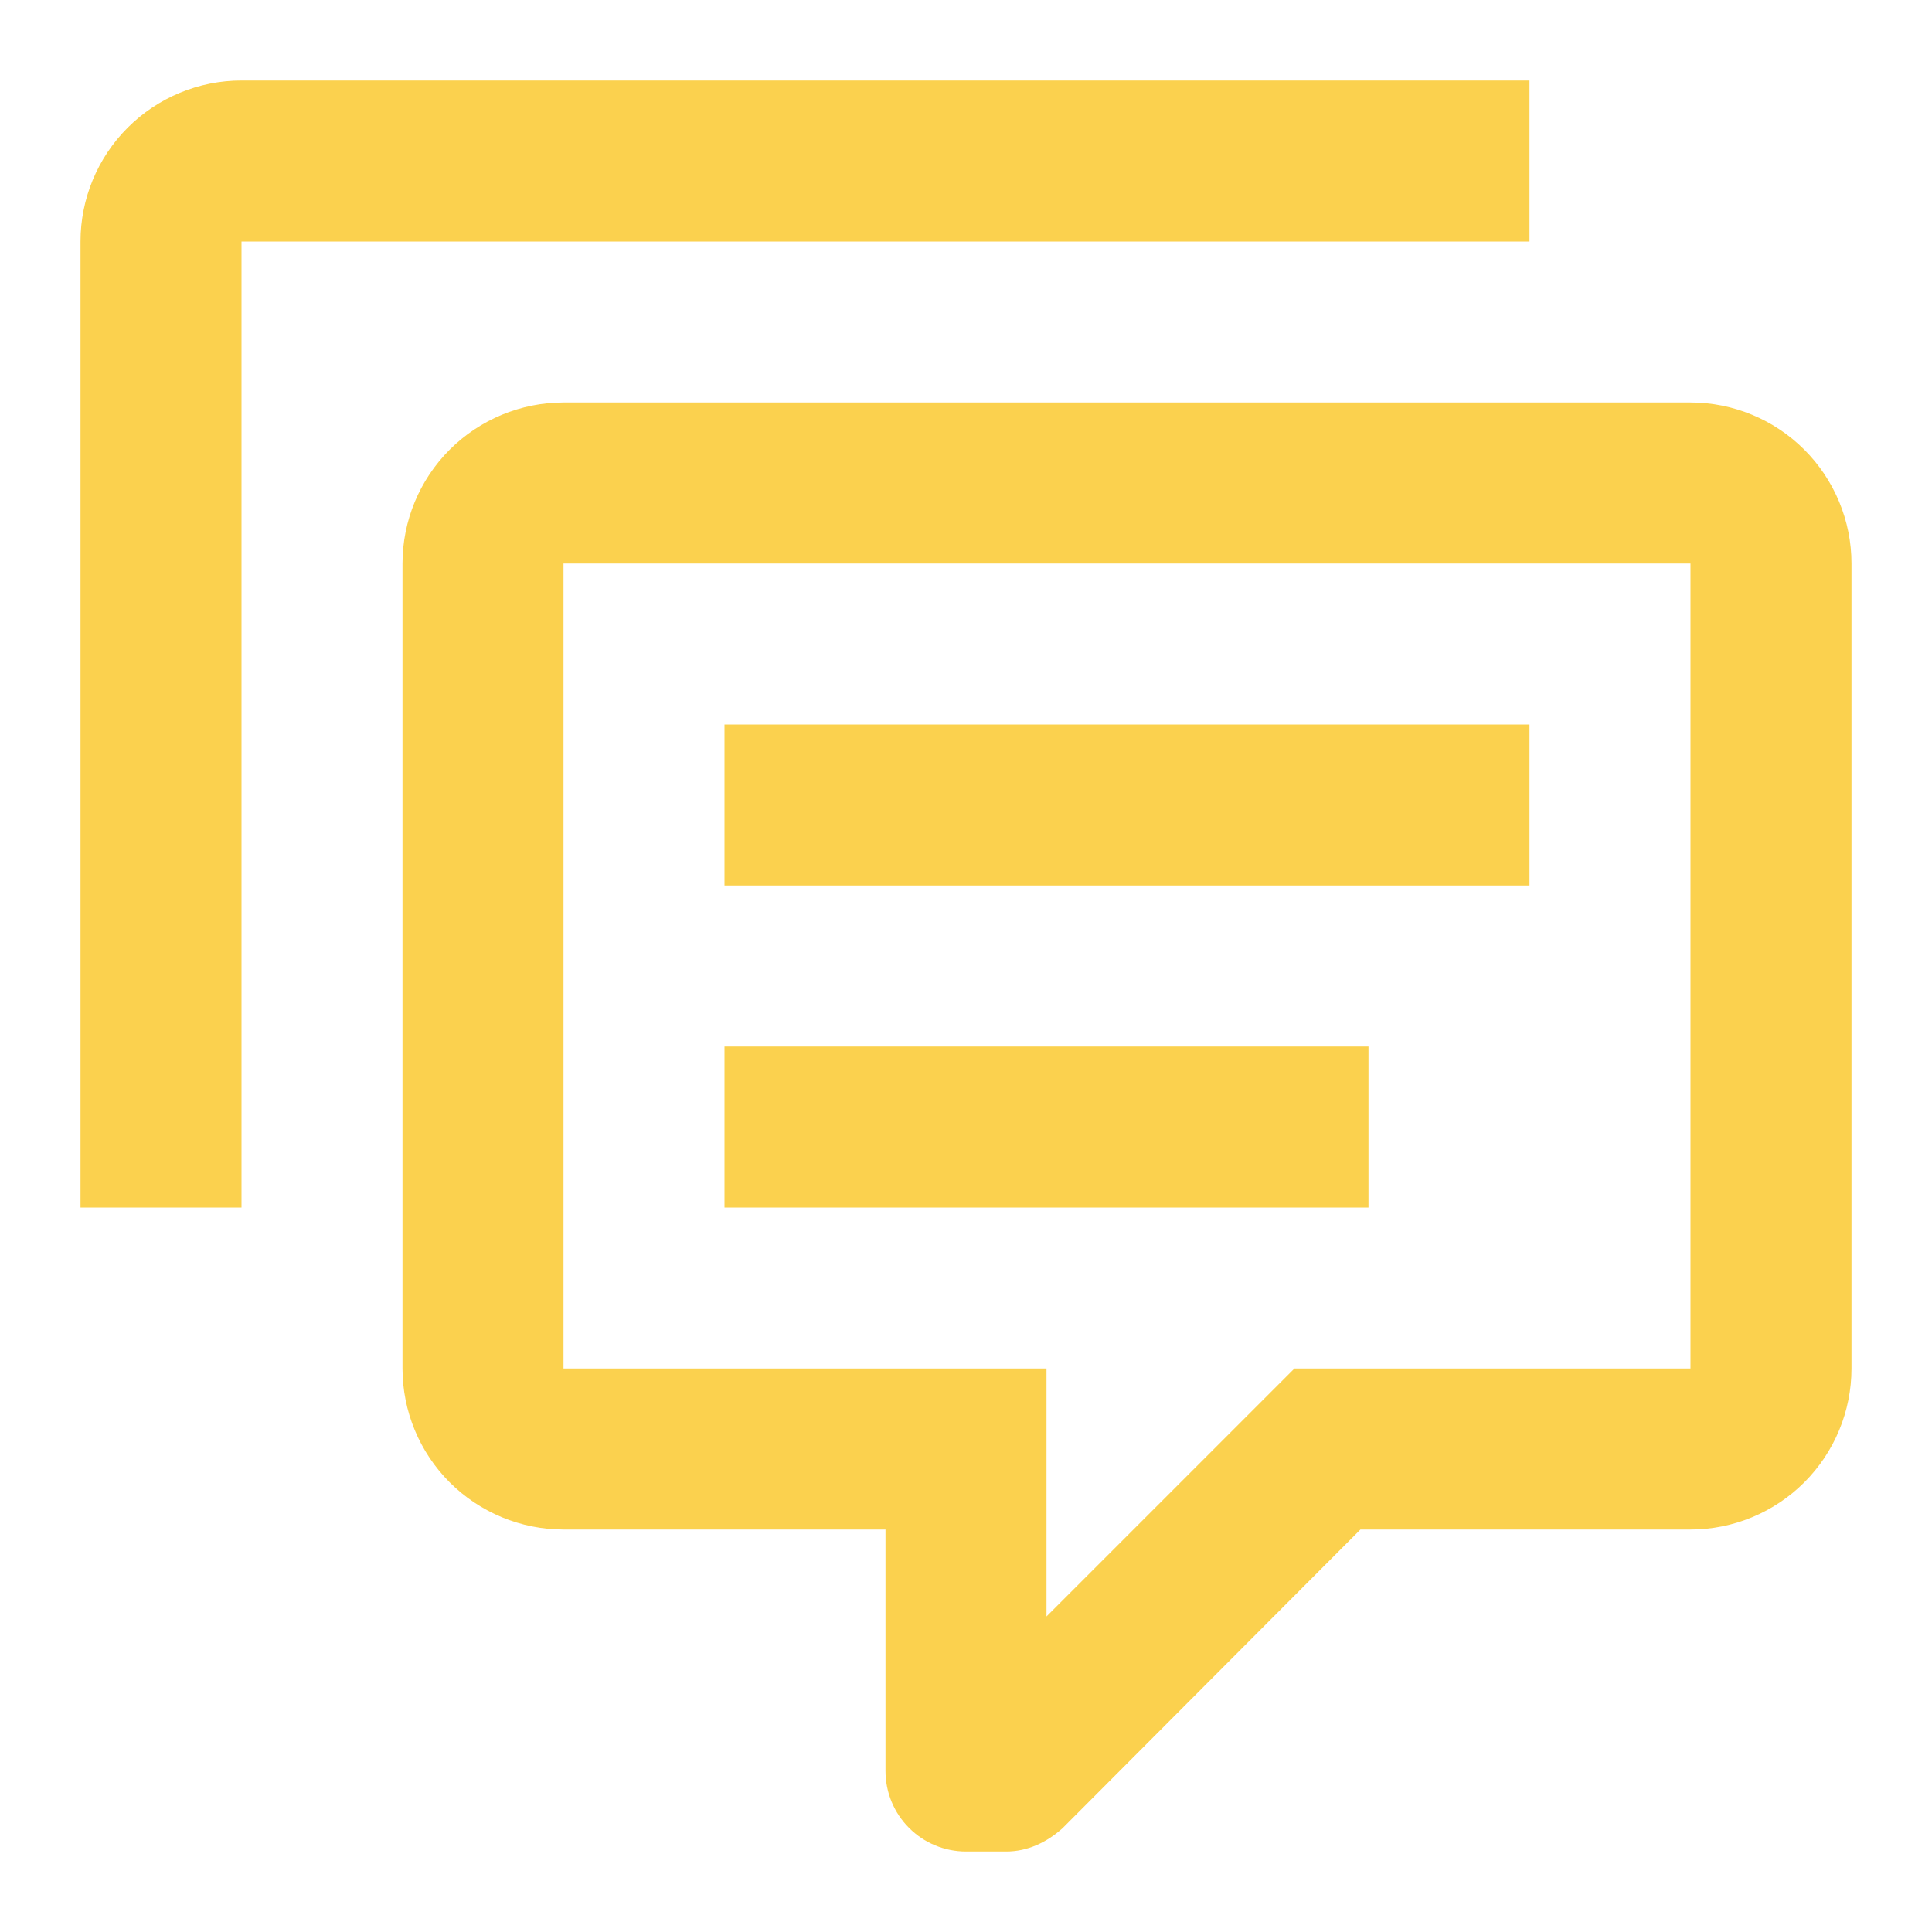 <svg width="24" height="24" viewBox="0 0 24 24" fill="none" xmlns="http://www.w3.org/2000/svg">
<path d="M12 23C11.735 23 11.48 22.895 11.293 22.707C11.105 22.52 11 22.265 11 22V19H7C6.47 19 5.961 18.789 5.586 18.414C5.211 18.039 5 17.53 5 17V7C5 6.47 5.211 5.961 5.586 5.586C5.961 5.211 6.47 5 7 5H21C21.53 5 22.039 5.211 22.414 5.586C22.789 5.961 23 6.47 23 7V17C23 17.53 22.789 18.039 22.414 18.414C22.039 18.789 21.53 19 21 19H16.9L13.2 22.71C13 22.89 12.76 23 12.5 23H12ZM13 17V20.08L16.08 17H21V7H7V17H13ZM3 15H1V3C1 2.47 1.211 1.961 1.586 1.586C1.961 1.211 2.47 1 3 1H19V3H3V15ZM9 9H19V11H9V9ZM9 13H17V15H9V13Z" fill="#FBD14E"/>
</svg>
